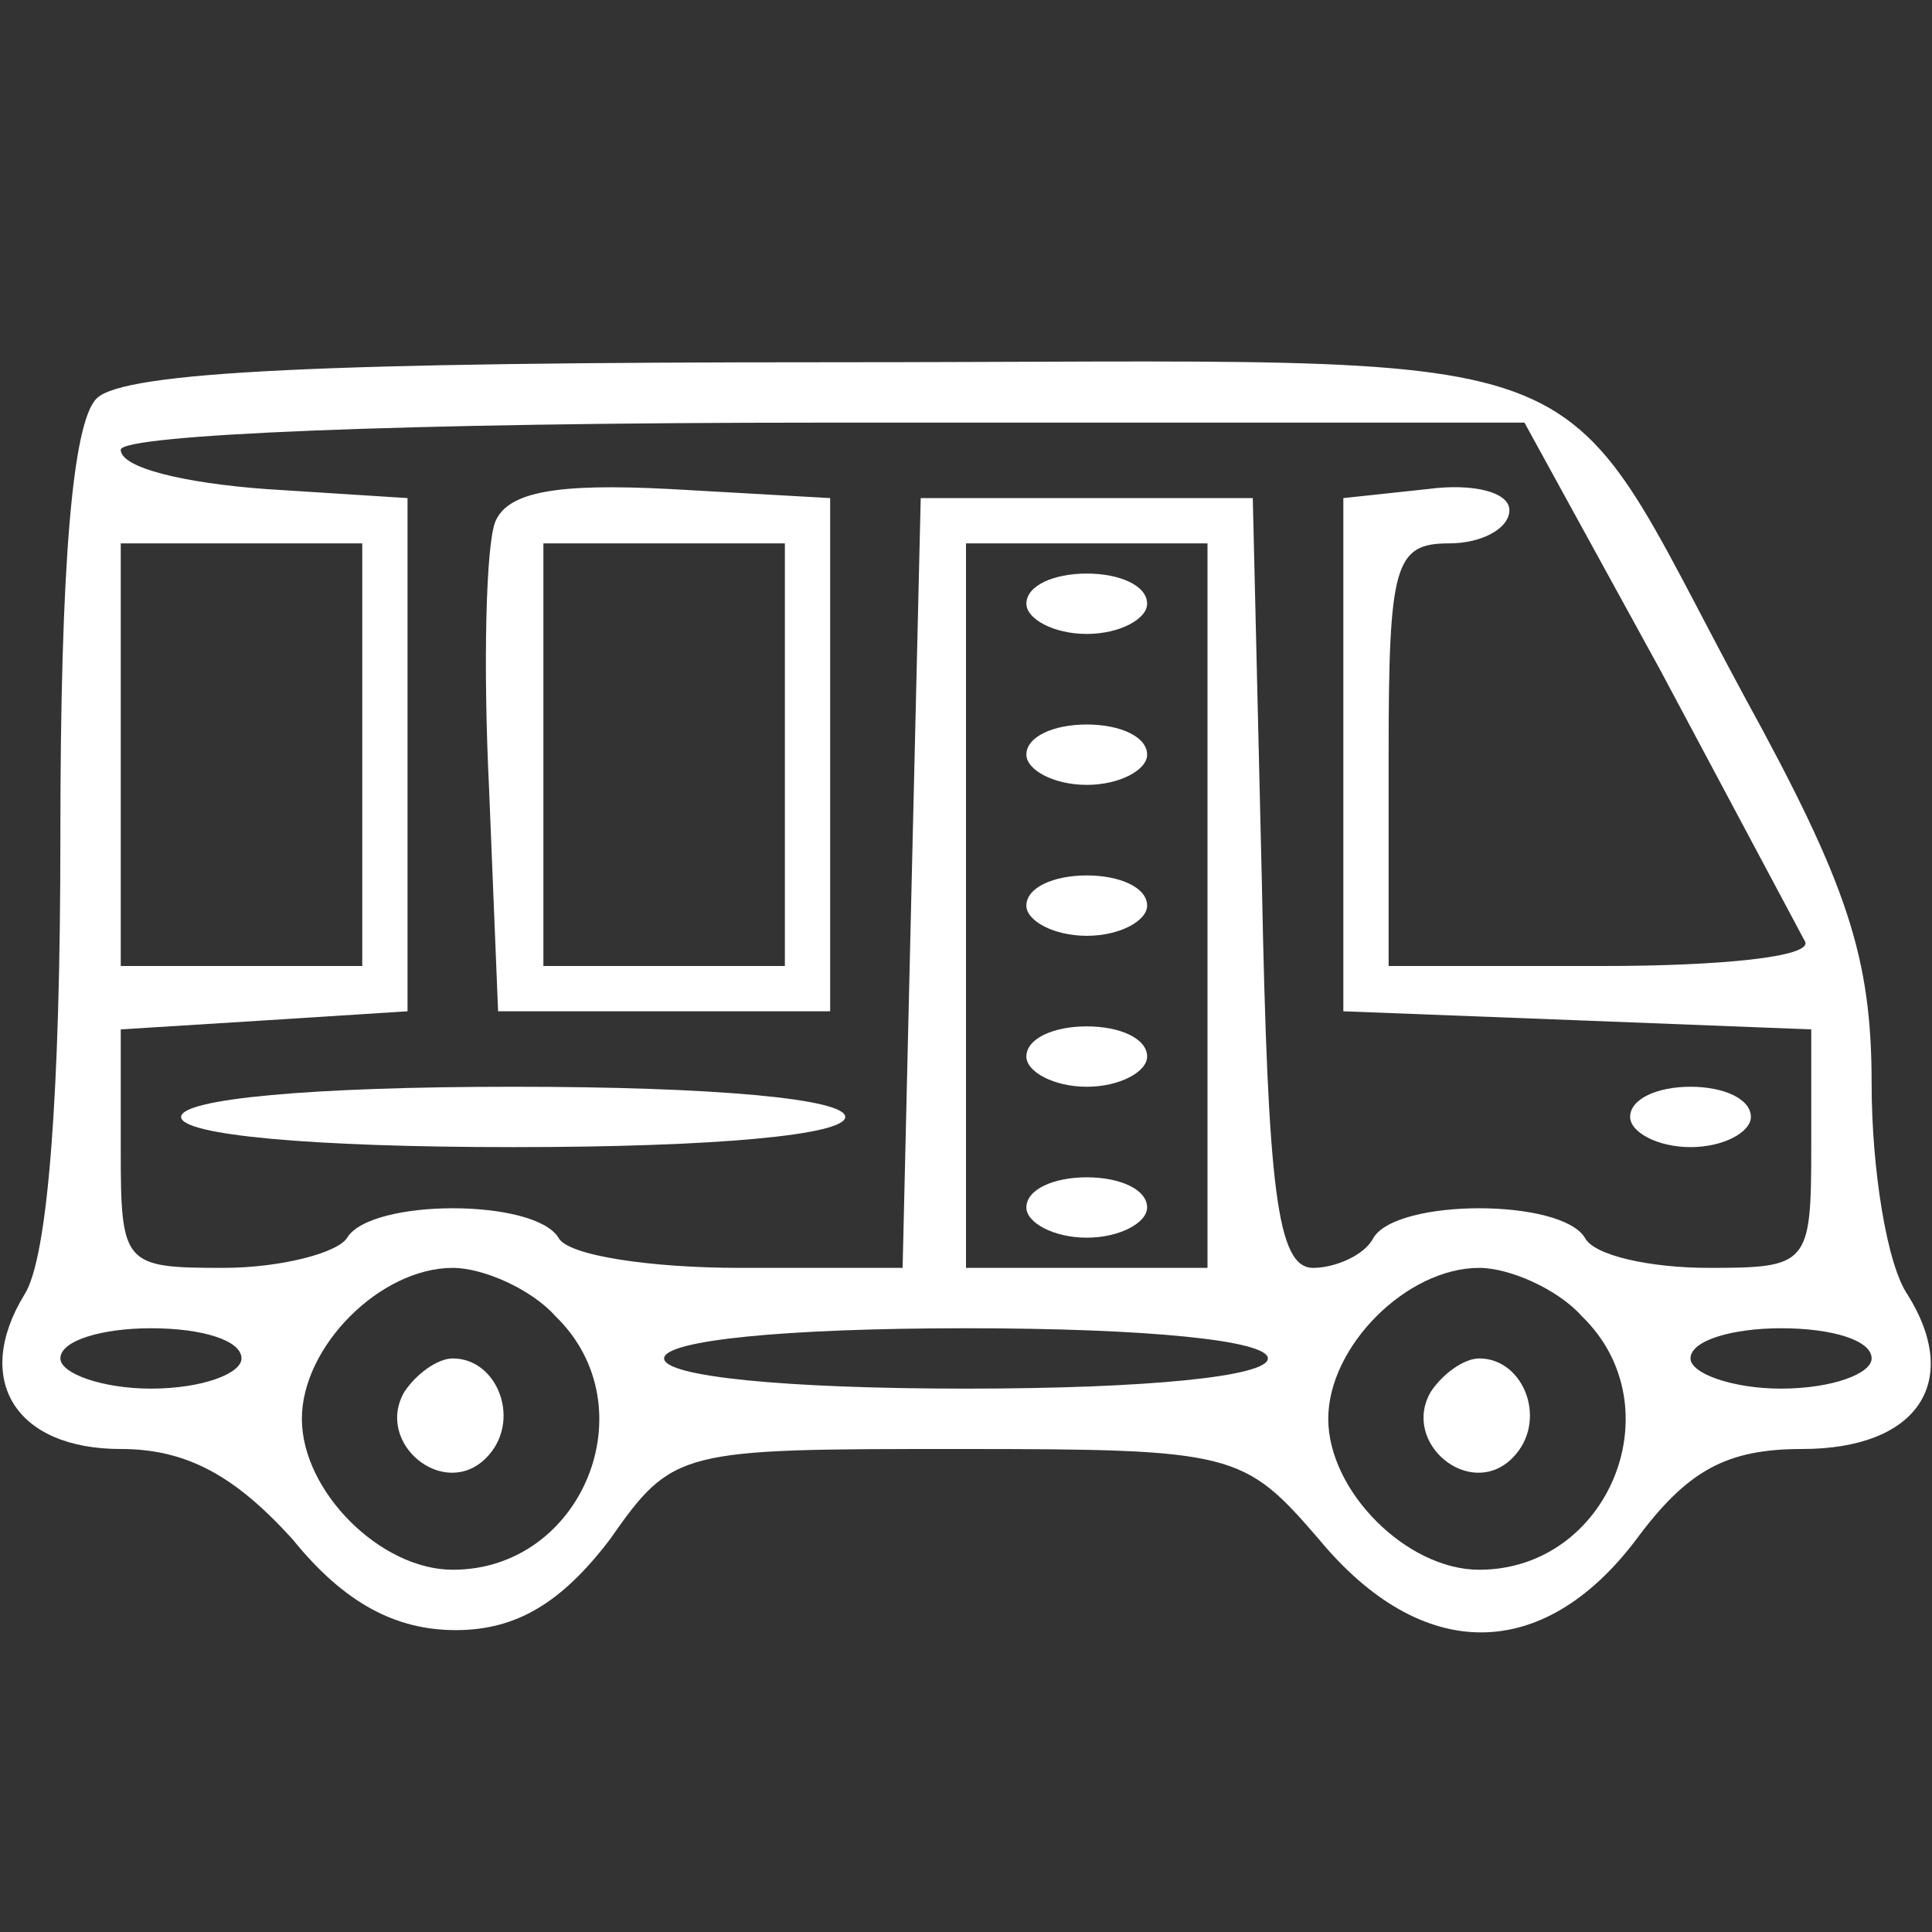 <svg xmlns="http://www.w3.org/2000/svg" xmlns:xlink="http://www.w3.org/1999/xlink" width="64" height="64" fill="none" xmlns:v="https://vecta.io/nano"><rect width="100%" height="100%" fill="#333333" stroke="none"/><g fill="#fff"><path d="M3.2 13.2C2.4 14 2 18.7 2 27.7c0 8.4-.4 14-1.2 15.2C-.9 45.7.5 48 4 48c2.2 0 3.8.9 5.7 3 1.7 2.1 3.4 3 5.4 3s3.5-.9 5.1-3c2.1-3 2.3-3 11.6-3 9.1 0 9.4.1 11.9 3 3.4 4.1 7.4 4.1 10.5 0 1.7-2.3 3-3 5.5-3 3.8 0 5.3-2.2 3.5-5.1-.7-1-1.2-4.2-1.2-7 0-4.2-.8-6.6-4.2-12.8C51.2 10.9 54.1 12 27.5 12c-16.6 0-23.4.3-24.3 1.2zm51.8 9l4.8 9c.2.5-2.8.8-6.7.8H46v-7c0-6.3.2-7 2-7 1.1 0 2-.5 2-1.1s-1.2-.9-2.7-.7l-2.8.3V25v8.5l7.8.3 7.7.3V38c0 3.9-.1 4-3.4 4-1.9 0-3.8-.4-4.1-1-.8-1.3-6.2-1.3-7 0-.3.6-1.3 1-2 1-1.2 0-1.5-2.6-1.7-12.8l-.3-12.7H36h-5.5l-.3 12.7-.3 12.8h-5.4c-2.9 0-5.7-.4-6-1-.8-1.3-6.2-1.3-7 0-.3.5-2.2 1-4.1 1-3.3 0-3.4-.1-3.4-3.9v-4l4.8-.3 4.7-.3V25v-8.5l-4.7-.3C6.1 16 4 15.5 4 14.9c0-.5 9.3-.9 23.3-.9h23.2l4.5 8.2zM12 25v7H8 4v-7-7h4 4v7zm28 5v12h-4-4V30 18h4 4v12zM18.4 43.6c3.1 3 .9 8.4-3.4 8.4-2.4 0-5-2.6-5-5s2.6-5 5-5c1 0 2.6.7 3.4 1.6zm34 0c3.1 3 .9 8.4-3.4 8.4-2.4 0-5-2.6-5-5s2.6-5 5-5c1 0 2.6.7 3.4 1.6zM8 45c0 .5-1.3 1-3 1-1.6 0-3-.5-3-1 0-.6 1.4-1 3-1 1.7 0 3 .4 3 1zm34 0c0 .6-4 1-10 1s-10-.4-10-1 4-1 10-1 10 .4 10 1zm20 0c0 .5-1.3 1-3 1-1.6 0-3-.5-3-1 0-.6 1.4-1 3-1 1.7 0 3 .4 3 1zM16.4 17.3c-.3.8-.4 4.7-.2 8.8l.3 7.4H22h5.5V25v-8.5l-5.3-.3c-3.8-.2-5.4.1-5.8 1.1zM26 25v7h-4-4v-7-7h4 4v7zM6 37c0 .6 4.3 1 11 1s11-.4 11-1-4.3-1-11-1-11 .4-11 1z"/><use xlink:href="#B"/><use xlink:href="#B" x="-20" y="-17"/><use xlink:href="#B" x="-20" y="-12"/><use xlink:href="#B" x="-20" y="-7"/><use xlink:href="#B" x="-20" y="-2"/><use xlink:href="#B" x="-20" y="3"/><path d="M13.4 46.1c-1 1.7 1.3 3.6 2.7 2.2 1.2-1.2.4-3.3-1.1-3.3-.5 0-1.2.5-1.6 1.1zm34 0c-1 1.7 1.3 3.6 2.7 2.2 1.2-1.2.4-3.3-1.1-3.3-.5 0-1.2.5-1.6 1.1z"/></g><defs ><path id="B" d="M54 37c0 .5.9 1 2 1s2-.5 2-1c0-.6-.9-1-2-1s-2 .4-2 1z"/></defs></svg>